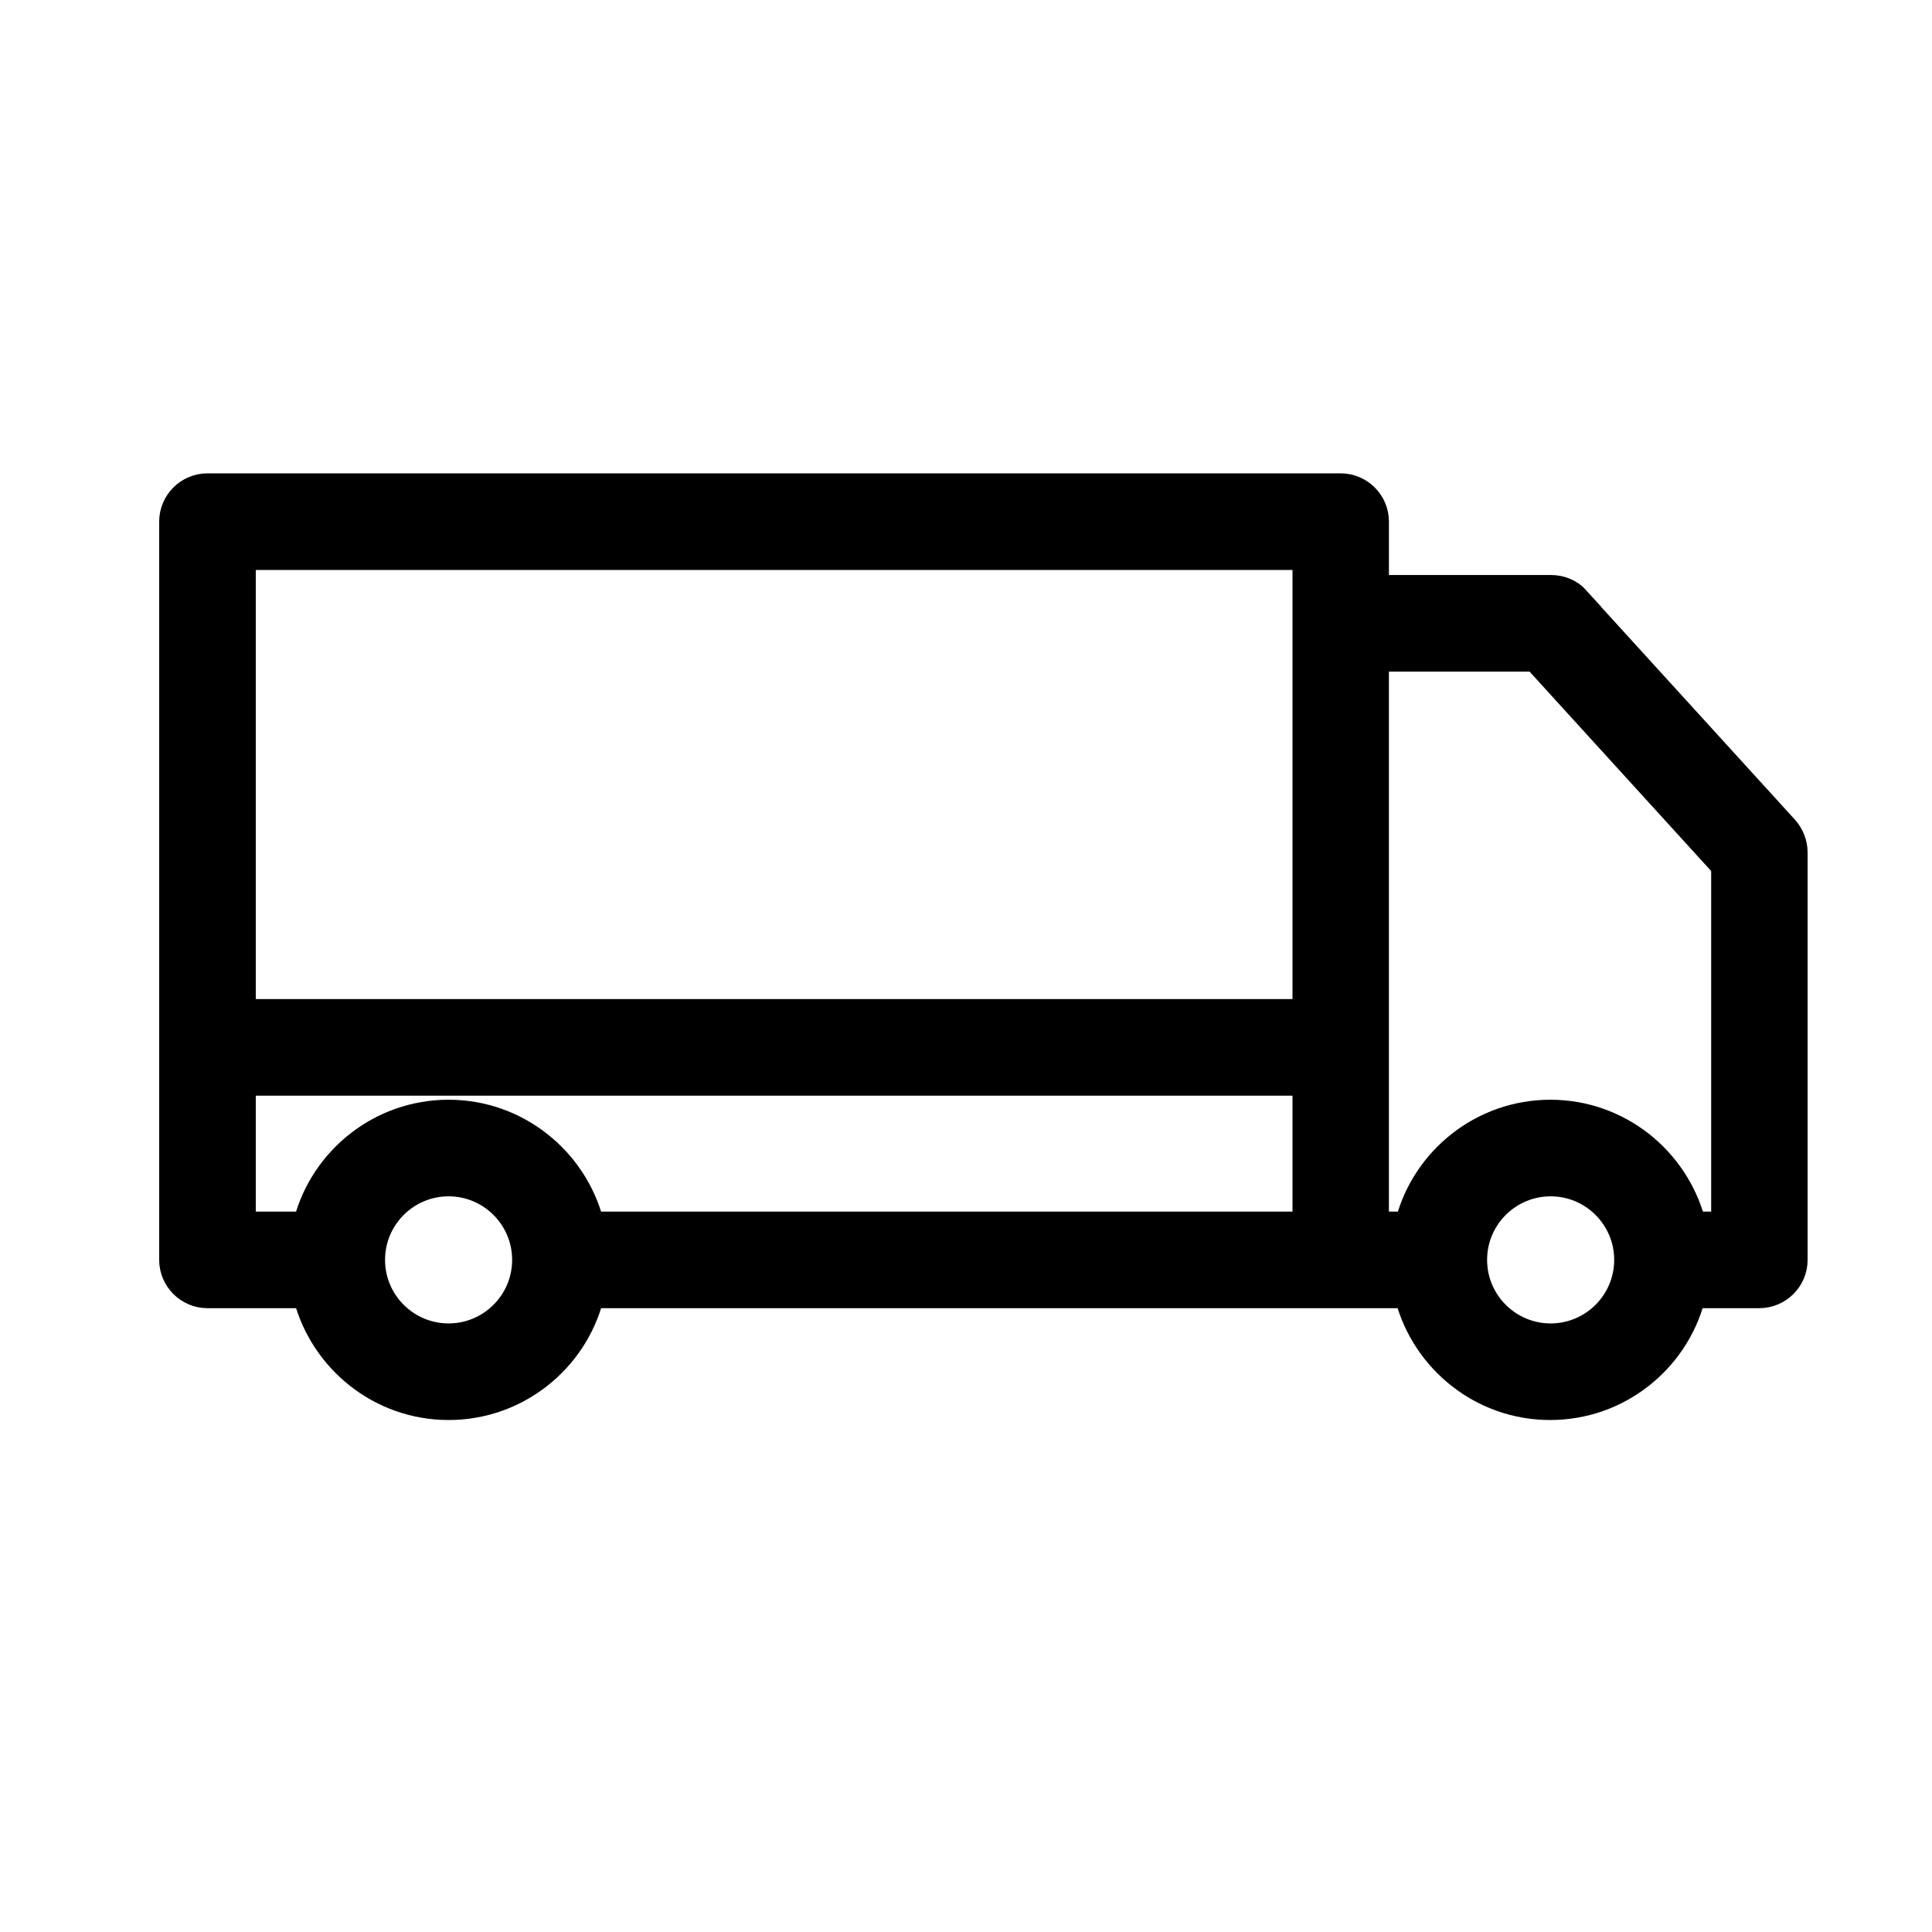 <?xml version="1.0" encoding="UTF-8"?> <svg xmlns="http://www.w3.org/2000/svg" viewBox="0 0 100 100" fill-rule="evenodd"><path d="m81.762 30.91c-0.379-0.422-0.922-0.648-1.48-0.648h-8.891v-3.262c0-1.102-0.898-2-2-2h-58.652c-1.102 0-2 0.898-2 2v38.211c0 1.102 0.898 2 2 2h4.961c0.891 3.328 3.922 5.789 7.519 5.789 3.602 0 6.641-2.461 7.519-5.789h38.648 0.039 0.039 3.25c0.891 3.328 3.922 5.789 7.519 5.789 3.602 0 6.641-2.461 7.519-5.789h3.309c1.102 0 2-0.898 2-2v-21.09c0-0.5-0.191-0.98-0.52-1.352l-10.801-11.859zm-69.023-1.91h54.66v23.211h-54.66zm10.48 40c-2.09 0-3.789-1.699-3.789-3.789 0-2.09 1.699-3.789 3.789-3.789s3.789 1.699 3.789 3.789c0 2.09-1.699 3.789-3.789 3.789zm7.519-5.789c-0.891-3.328-3.922-5.789-7.519-5.789-3.602 0-6.641 2.461-7.519 5.789h-2.961v-7h54.66v7zm49.523 5.789c-2.09 0-3.789-1.699-3.789-3.789 0-2.09 1.699-3.789 3.789-3.789 2.09 0 3.789 1.699 3.789 3.789 0 2.09-1.699 3.789-3.789 3.789zm8.816-5.789h-1.309c-0.891-3.328-3.922-5.789-7.519-5.789-3.602 0-6.641 2.461-7.519 5.789h-1.34v-28.949h8l9.68 10.629v18.32z" fill="#000000" stroke-width="1" stroke="#000000"></path></svg> 